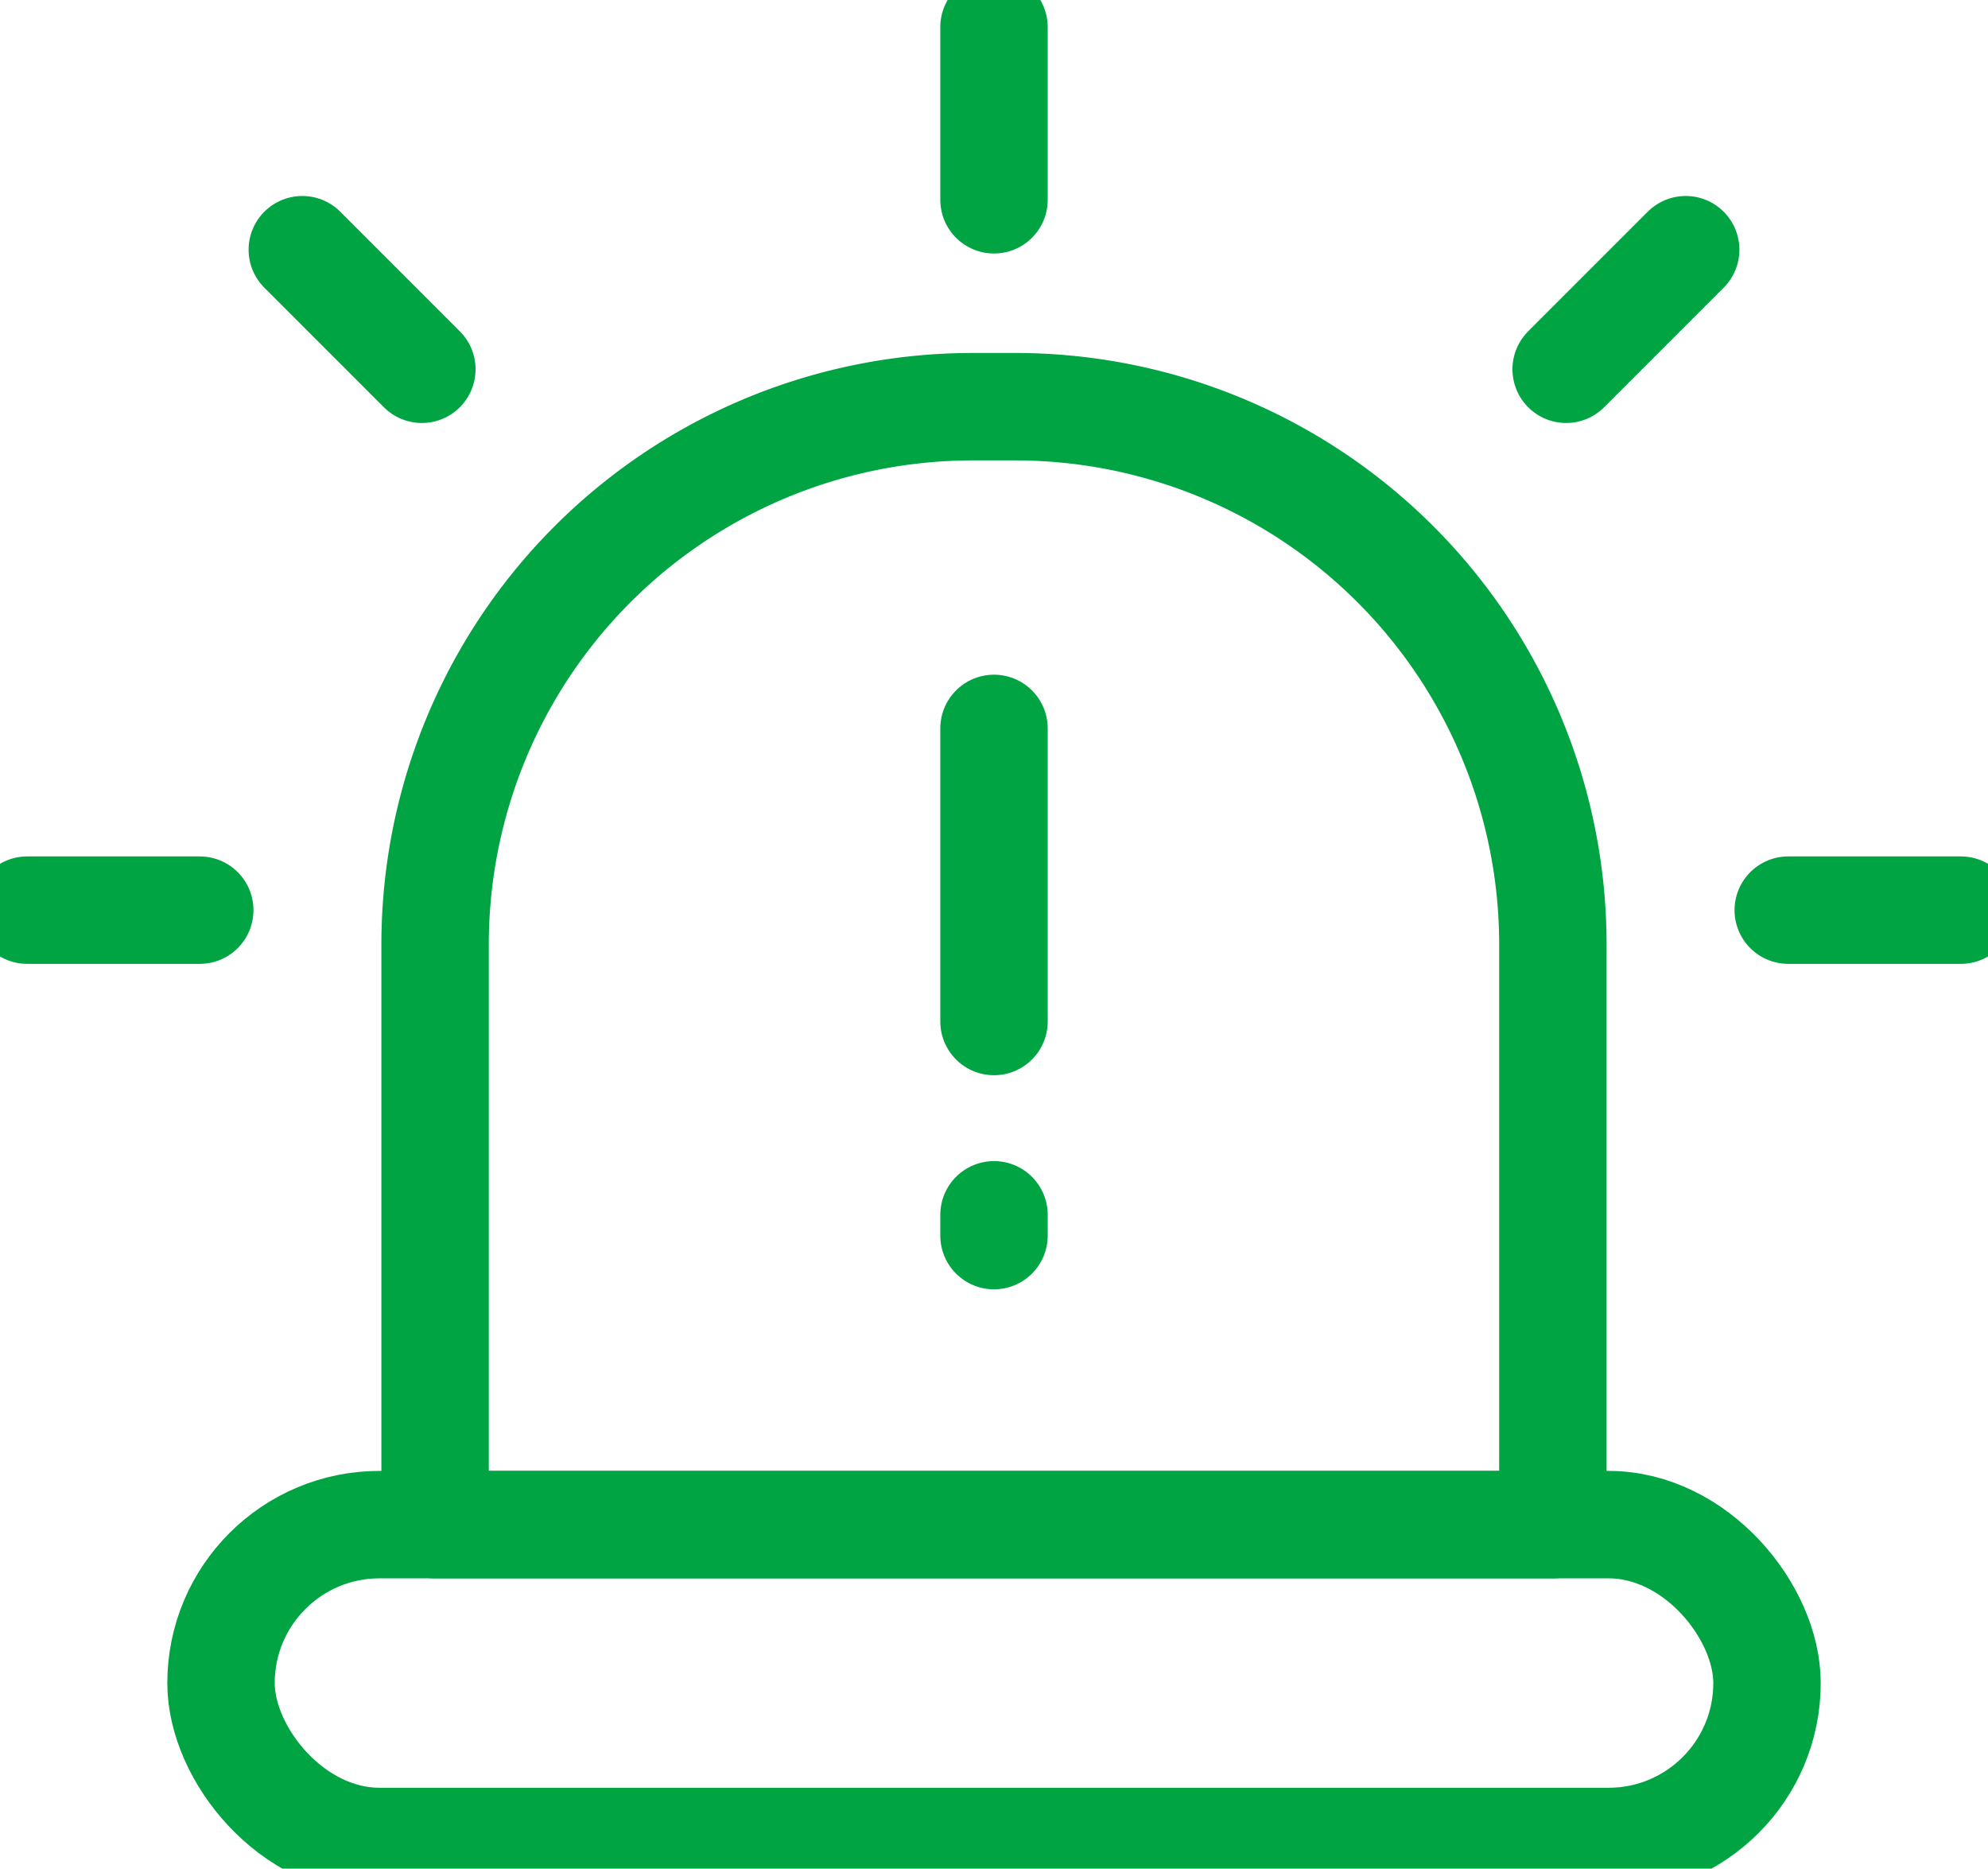 <svg id="Grupo_660" data-name="Grupo 660" xmlns="http://www.w3.org/2000/svg" xmlns:xlink="http://www.w3.org/1999/xlink" width="55.524" height="52.182" viewBox="0 0 55.524 52.182">
  <defs>
    <clipPath id="clip-path">
      <rect id="Rectángulo_213" data-name="Rectángulo 213" width="55.524" height="52.182" fill="none" stroke="#00a443" stroke-width="3"/>
    </clipPath>
  </defs>
  <g id="Grupo_660-2" data-name="Grupo 660" clip-path="url(#clip-path)">
    <path id="Trazado_492" data-name="Trazado 492" d="M103.33,98.609H72.111v-16.2A15.018,15.018,0,0,1,87.129,67.39h1.183A15.018,15.018,0,0,1,103.33,82.408Z" transform="translate(-59.959 -56.033)" fill="none" stroke="#00a443" stroke-linecap="round" stroke-linejoin="round" stroke-width="3"/>
    <line id="Línea_32" data-name="Línea 32" y2="8.185" transform="translate(27.762 20.341)" fill="none" stroke="#00a443" stroke-linecap="round" stroke-linejoin="round" stroke-width="3"/>
    <line id="Línea_33" data-name="Línea 33" y2="0.581" transform="translate(27.762 33.924)" fill="none" stroke="#00a443" stroke-linecap="round" stroke-linejoin="round" stroke-width="3"/>
    <line id="Línea_34" data-name="Línea 34" y2="4.821" transform="translate(27.762 0.758)" fill="none" stroke="#00a443" stroke-linecap="round" stroke-linejoin="round" stroke-width="3"/>
    <line id="Línea_35" data-name="Línea 35" x1="4.821" transform="translate(0.758 25.416)" fill="none" stroke="#00a443" stroke-linecap="round" stroke-linejoin="round" stroke-width="3"/>
    <line id="Línea_36" data-name="Línea 36" x2="3.339" y2="3.339" transform="translate(8.443 6.973)" fill="none" stroke="#00a443" stroke-linecap="round" stroke-linejoin="round" stroke-width="3"/>
    <line id="Línea_37" data-name="Línea 37" x2="4.821" transform="translate(49.945 25.416)" fill="none" stroke="#00a443" stroke-linecap="round" stroke-linejoin="round" stroke-width="3"/>
    <line id="Línea_38" data-name="Línea 38" x1="3.339" y2="3.339" transform="translate(43.742 6.973)" fill="none" stroke="#00a443" stroke-linecap="round" stroke-linejoin="round" stroke-width="3"/>
    <rect id="Rectángulo_212" data-name="Rectángulo 212" width="43.179" height="8.848" rx="4.424" transform="translate(6.173 42.576)" fill="none" stroke="#00a443" stroke-linecap="round" stroke-linejoin="round" stroke-width="3"/>
  </g>
</svg>
